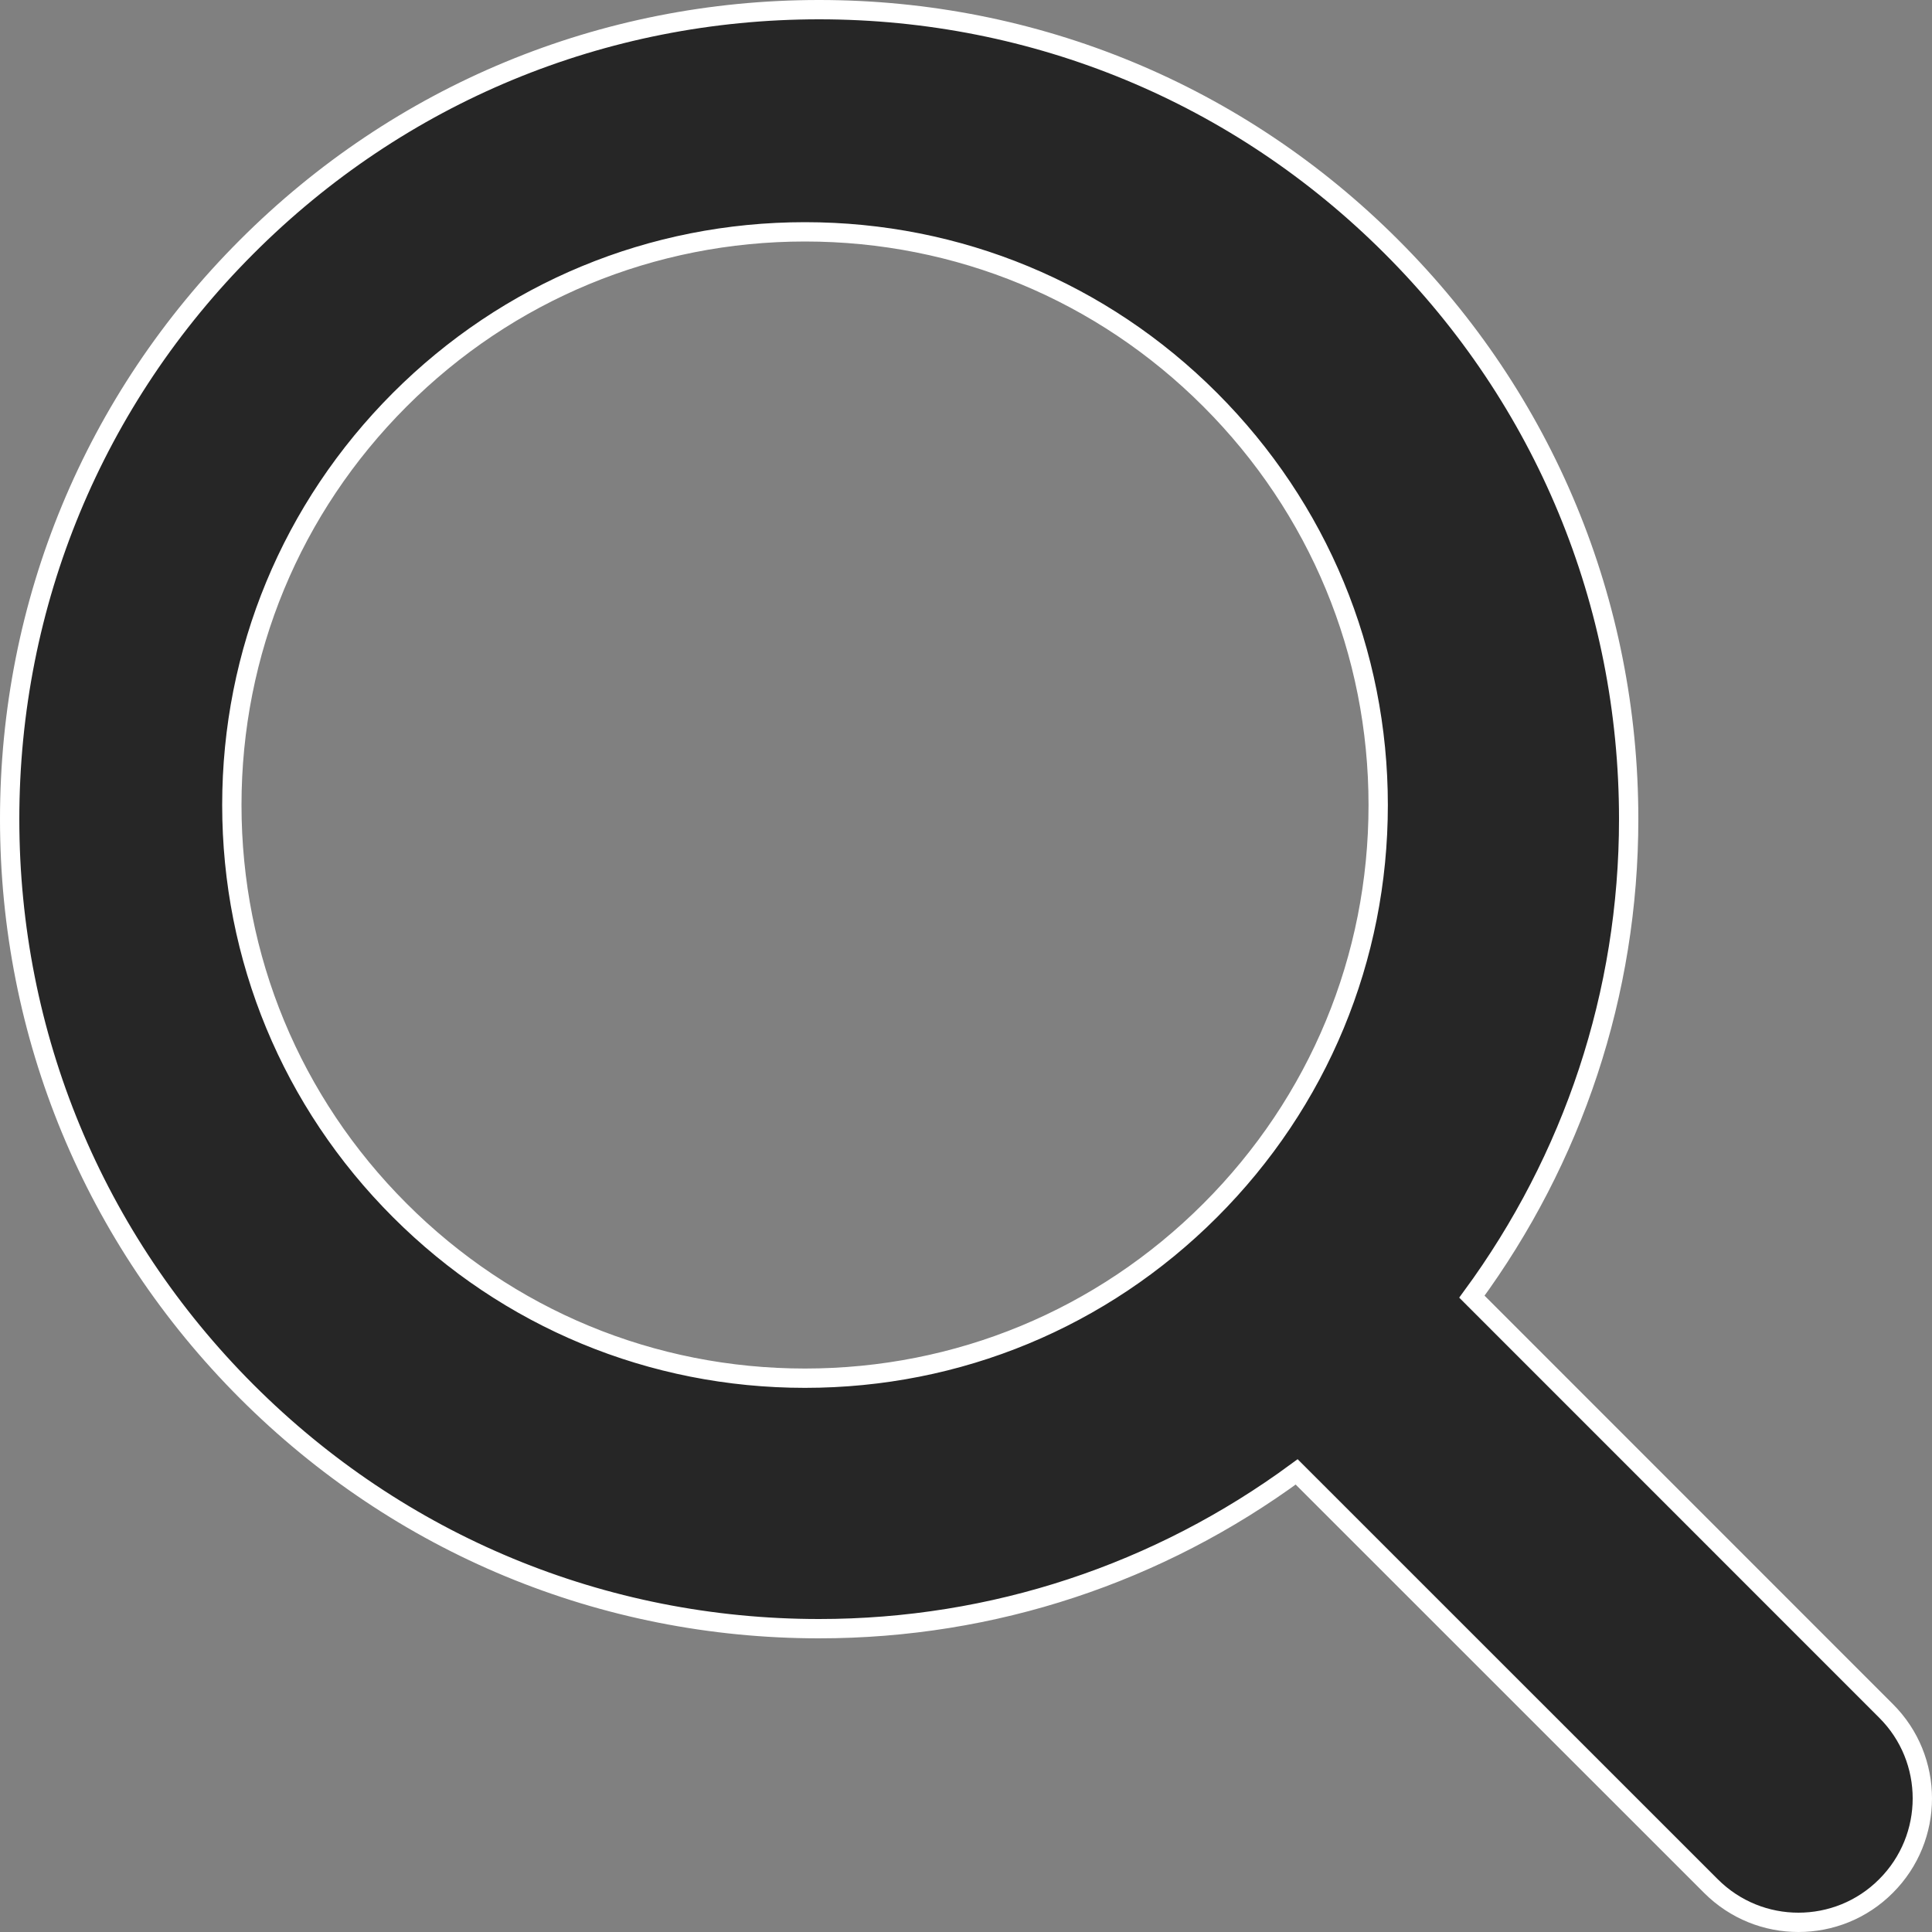 <?xml version="1.0" encoding="UTF-8"?>
<svg width="20px" height="20px" viewBox="0 0 20 20" version="1.1" xmlns="http://www.w3.org/2000/svg" xmlns:xlink="http://www.w3.org/1999/xlink">
    <rect x="0" y="0" width="20" height="20" fill="#808080" stroke="none"/>
    <!-- Generator: Sketch 64 (93537) - https://sketch.com -->
    <title>search</title>
    <desc>Created with Sketch.</desc>
    <g id="Desktop" stroke="none" stroke-width="1" fill="none" fill-rule="evenodd">
        <g transform="translate(-1246, -83)" fill="#262626" fill-rule="nonzero" id="top" stroke="#FFFFFF" stroke-width="0.2">
            <g transform="translate(170, 74)">
                <g id="search" transform="translate(728, 3)">
                    <path d="M356.479,6.1 C358.718,6.1 360.824,6.973 362.405,8.555 C363.989,10.138 364.86,12.242 364.86,14.479 C364.86,16.284 364.284,17.997 363.237,19.423 L363.237,19.423 L367.524,23.711 C367.775,23.961 367.9,24.289 367.9,24.617 C367.9,24.945 367.775,25.273 367.524,25.524 C367.274,25.775 366.946,25.9 366.617,25.9 C366.289,25.9 365.962,25.775 365.711,25.524 L365.711,25.524 L361.423,21.237 C359.996,22.286 358.284,22.86 356.479,22.86 C354.241,22.86 352.136,21.987 350.554,20.405 C348.971,18.821 348.1,16.717 348.1,14.479 C348.1,12.241 348.972,10.137 350.554,8.555 C352.136,6.971 354.241,6.1 356.479,6.1 Z M356.333,8.4 C354.748,8.4 353.258,9.017 352.138,10.138 C351.017,11.26 350.4,12.749 350.4,14.333 C350.4,15.917 351.017,17.408 352.138,18.529 C353.257,19.649 354.747,20.267 356.333,20.267 C357.918,20.267 359.407,19.651 360.528,18.53 C361.65,17.408 362.267,15.918 362.267,14.334 C362.267,12.75 361.649,11.26 360.528,10.138 C359.408,9.017 357.918,8.4 356.333,8.4 Z"></path>
                </g>
            </g>
        </g>
    </g>
</svg>